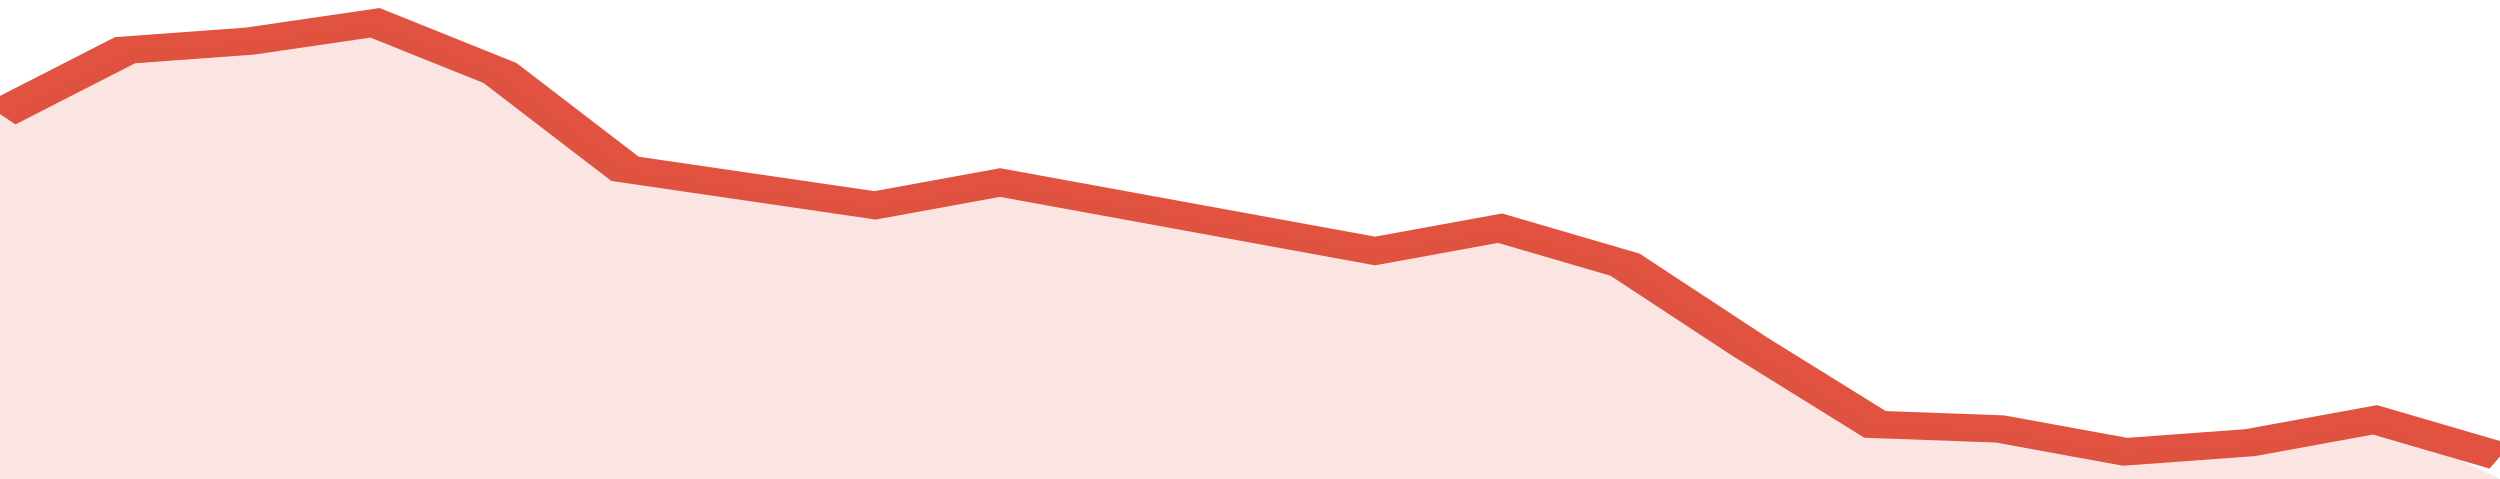 <svg xmlns="http://www.w3.org/2000/svg" viewBox="0 0 320 105" width="120" height="23" preserveAspectRatio="none">
				 <polyline fill="none" stroke="#E15241" stroke-width="6" points="0, 25 16, 11 32, 9 48, 5 64, 16 80, 37 96, 41 112, 45 128, 40 144, 45 160, 50 176, 55 192, 50 208, 58 224, 76 240, 93 256, 94 272, 99 288, 97 304, 92 320, 100 "> </polyline>
				 <polygon fill="#E15241" opacity="0.15" points="0, 105 0, 25 16, 11 32, 9 48, 5 64, 16 80, 37 96, 41 112, 45 128, 40 144, 45 160, 50 176, 55 192, 50 208, 58 224, 76 240, 93 256, 94 272, 99 288, 97 304, 92 320, 105 "></polygon>
			</svg>